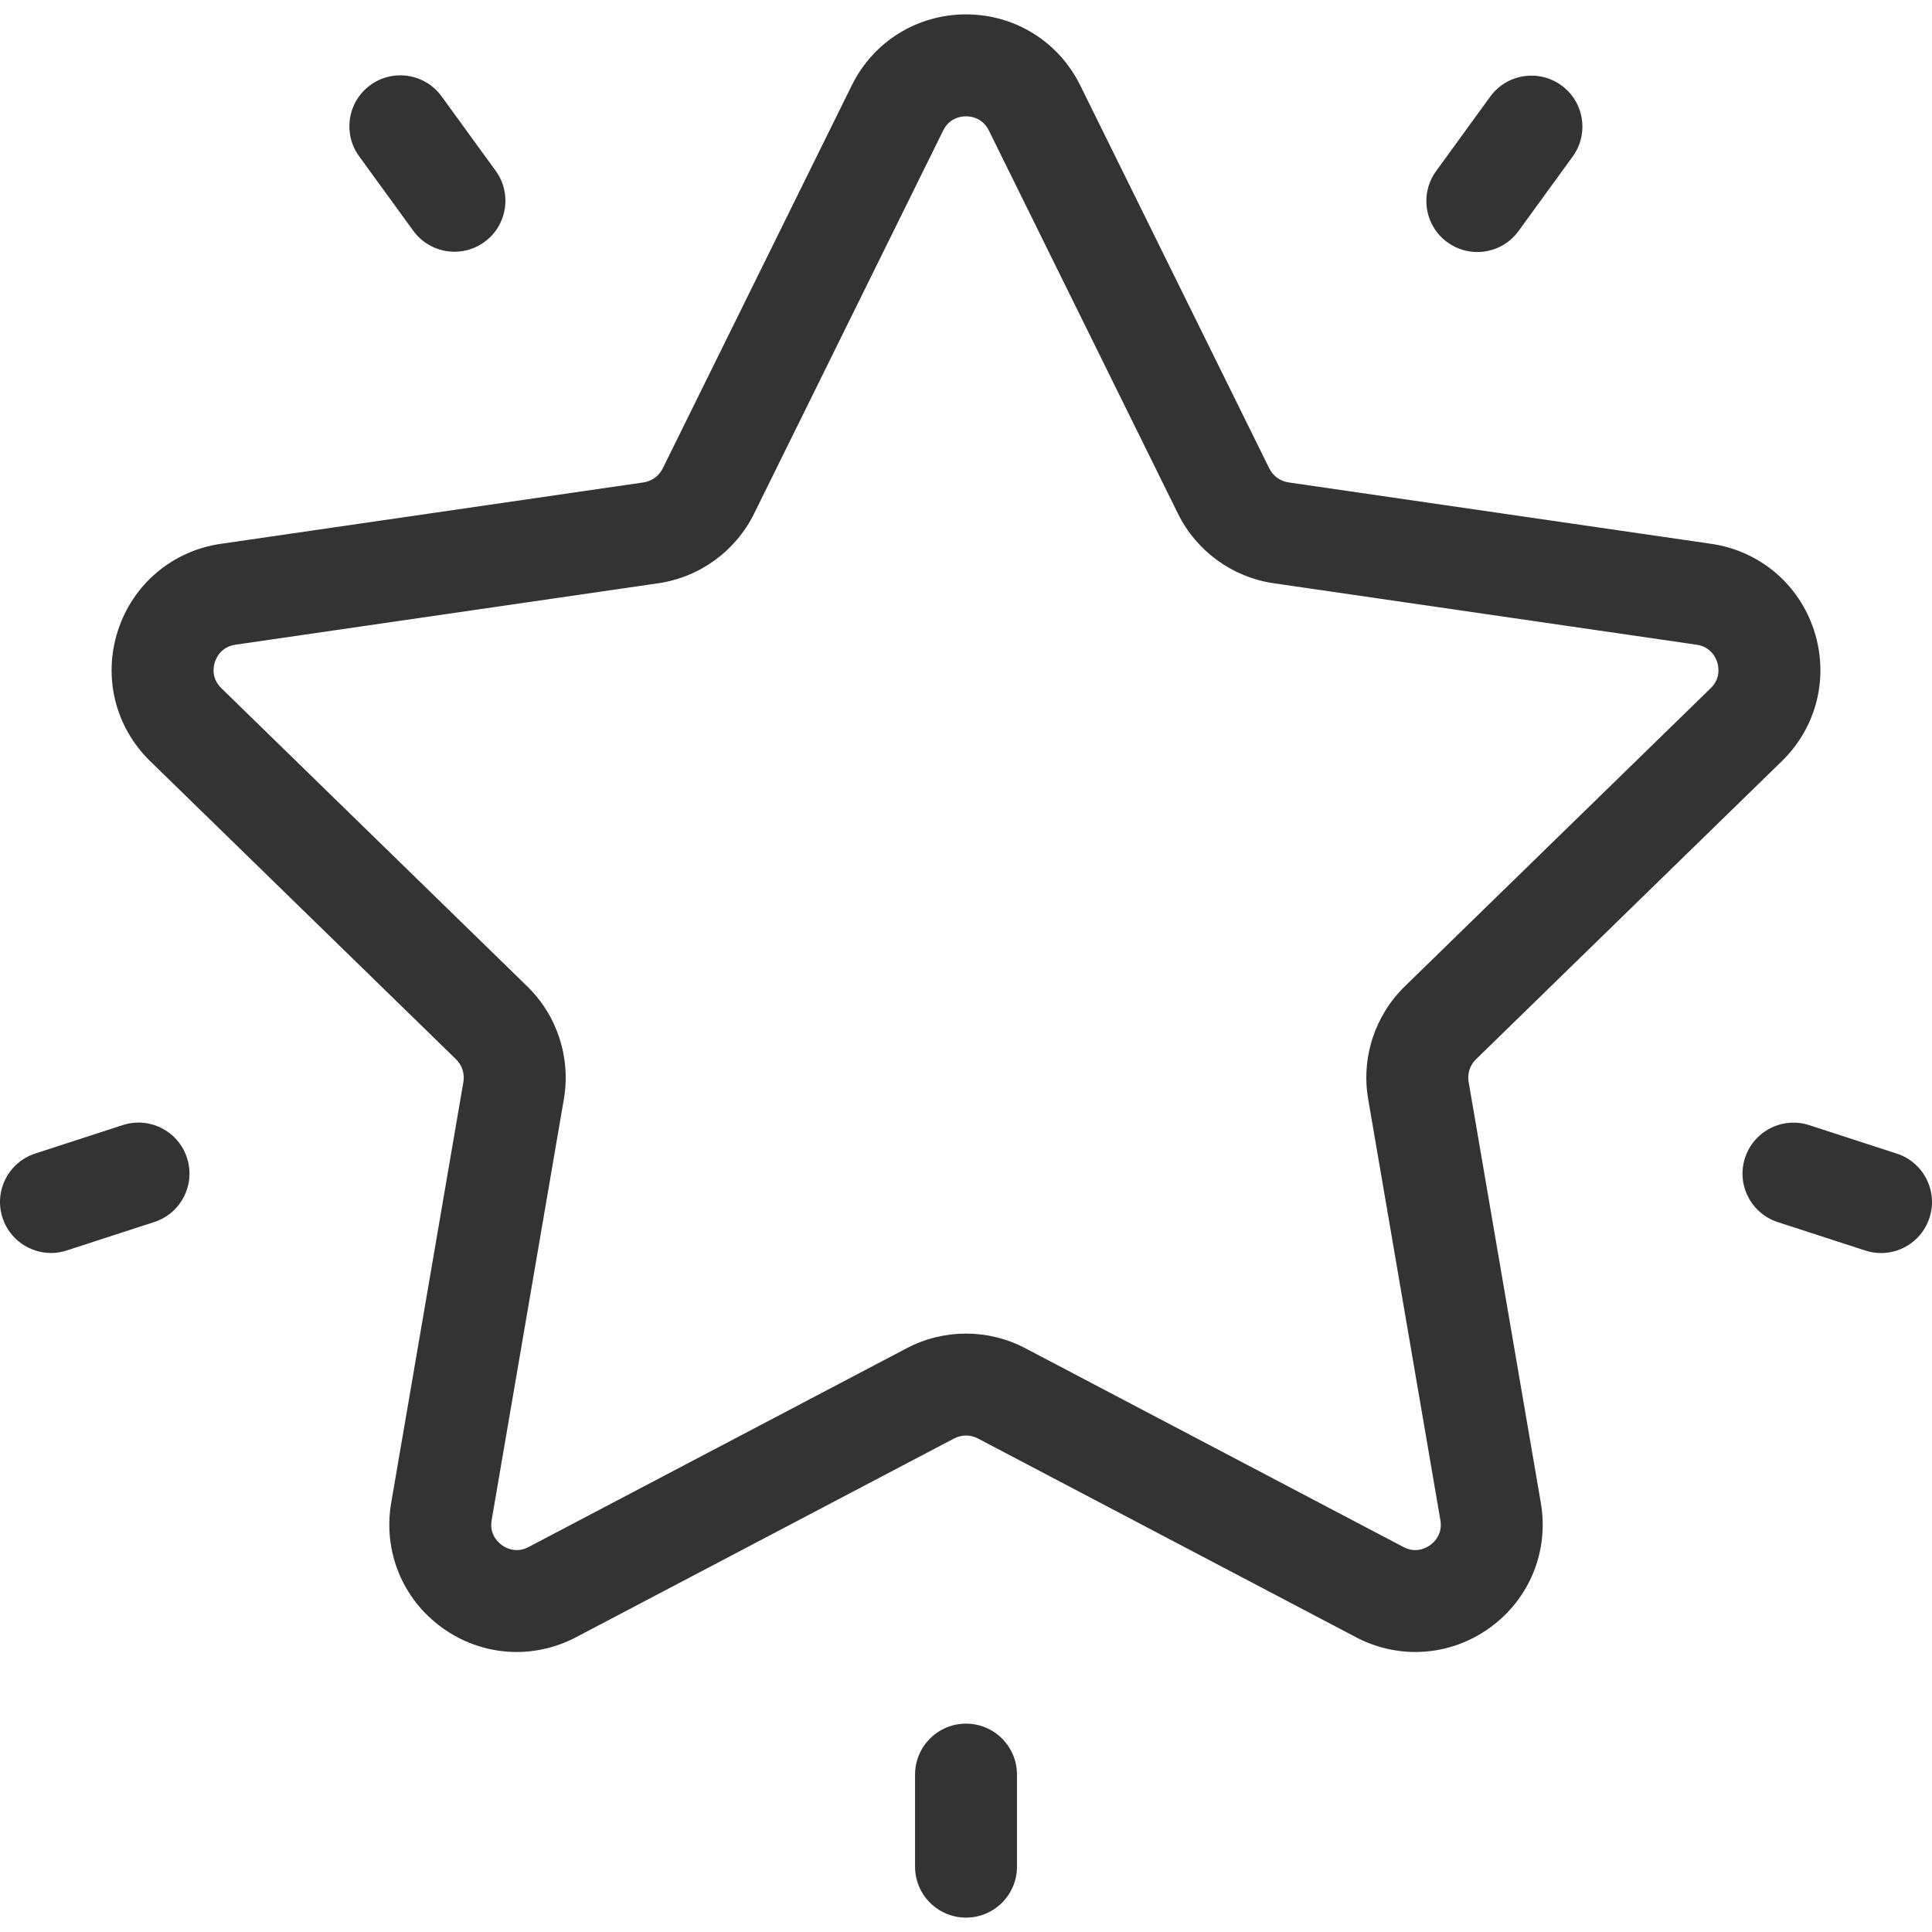 <svg xmlns="http://www.w3.org/2000/svg" width="512" height="512" viewBox="0 0 512 512" fill="none"><path d="M472.208 201.713C481.479 192.676 484.752 179.413 480.752 167.1C476.751 154.787 466.307 145.982 453.495 144.121L341.465 127.842C339.266 127.523 337.365 126.142 336.381 124.148L286.28 22.633C280.551 11.023 268.949 3.811 256.002 3.811C243.055 3.811 231.453 11.023 225.724 22.633L175.623 124.149C174.638 126.142 172.738 127.523 170.538 127.843L58.51 144.121C45.698 145.982 35.255 154.787 31.253 167.1C27.251 179.413 30.525 192.676 39.797 201.713L120.862 280.732C122.453 282.284 123.18 284.519 122.804 286.71L103.667 398.286C101.479 411.047 106.625 423.7 117.099 431.31C127.573 438.922 141.201 439.905 152.659 433.882L252.86 381.203C254.828 380.168 257.177 380.168 259.146 381.203L359.348 433.882C364.332 436.502 369.725 437.797 375.092 437.796C382.062 437.796 388.988 435.612 394.905 431.309C405.379 423.698 410.526 411.044 408.337 398.285L389.2 286.709C388.825 284.518 389.551 282.283 391.142 280.731L472.208 201.713ZM362.579 291.277L381.716 402.855C382.356 406.589 380.051 408.718 379.03 409.459C378.008 410.199 375.27 411.736 371.918 409.972L271.716 357.293C266.797 354.708 261.401 353.414 256.004 353.414C250.607 353.414 245.21 354.708 240.292 357.292L140.091 409.97C136.737 411.733 134 410.198 132.979 409.457C131.958 408.716 129.652 406.587 130.293 402.853L149.43 291.277C151.309 280.322 147.68 269.15 139.719 261.391L58.654 182.372C55.941 179.726 56.555 176.649 56.946 175.449C57.335 174.248 58.648 171.397 62.397 170.853L174.424 154.574C185.423 152.976 194.928 146.072 199.848 136.103L249.949 34.587C251.626 31.189 254.742 30.823 256.005 30.823C257.266 30.823 260.382 31.189 262.06 34.587V34.587L312.161 136.104C317.08 146.073 326.584 152.977 337.583 154.575L449.612 170.854C453.361 171.398 454.673 174.249 455.063 175.45C455.453 176.651 456.068 179.729 453.354 182.373L372.289 261.392C364.329 269.15 360.7 280.322 362.579 291.277Z" fill="#333333"></path><path d="M413.783 22.625C407.747 18.241 399.302 19.579 394.918 25.613L380.581 45.345C376.197 51.379 377.534 59.826 383.569 64.21C385.968 65.951 388.745 66.79 391.497 66.79C395.674 66.79 399.792 64.859 402.434 61.223L416.771 41.491C421.155 35.456 419.818 27.009 413.783 22.625Z" fill="#333333"></path><path d="M131.36 45.265L117.023 25.533C112.64 19.501 104.194 18.163 98.158 22.545C92.124 26.929 90.786 35.376 95.17 41.41L109.507 61.142C112.15 64.781 116.268 66.711 120.446 66.711C123.199 66.711 125.977 65.872 128.373 64.13C134.407 59.747 135.745 51.3 131.36 45.265Z" fill="#333333"></path><path d="M49.552 306.83C47.247 299.737 39.628 295.854 32.533 298.159L9.336 305.697C2.241 308.002 -1.64 315.623 0.665 322.716C2.519 328.425 7.814 332.053 13.507 332.053C14.89 332.053 16.297 331.838 17.684 331.387L40.881 323.849C47.975 321.544 51.857 313.925 49.552 306.83Z" fill="#333333"></path><path d="M256.005 456.785C248.546 456.785 242.499 462.832 242.499 470.291V494.683C242.499 502.142 248.546 508.189 256.005 508.189C263.464 508.189 269.511 502.142 269.511 494.683V470.291C269.511 462.831 263.465 456.785 256.005 456.785Z" fill="#333333"></path><path d="M502.664 305.716L479.467 298.178C472.375 295.875 464.753 299.755 462.448 306.85C460.143 313.945 464.024 321.564 471.119 323.869L494.316 331.407C495.703 331.857 497.109 332.071 498.492 332.071C504.186 332.071 509.481 328.442 511.335 322.734C513.64 315.64 509.758 308.021 502.664 305.716Z" fill="#333333"></path></svg>